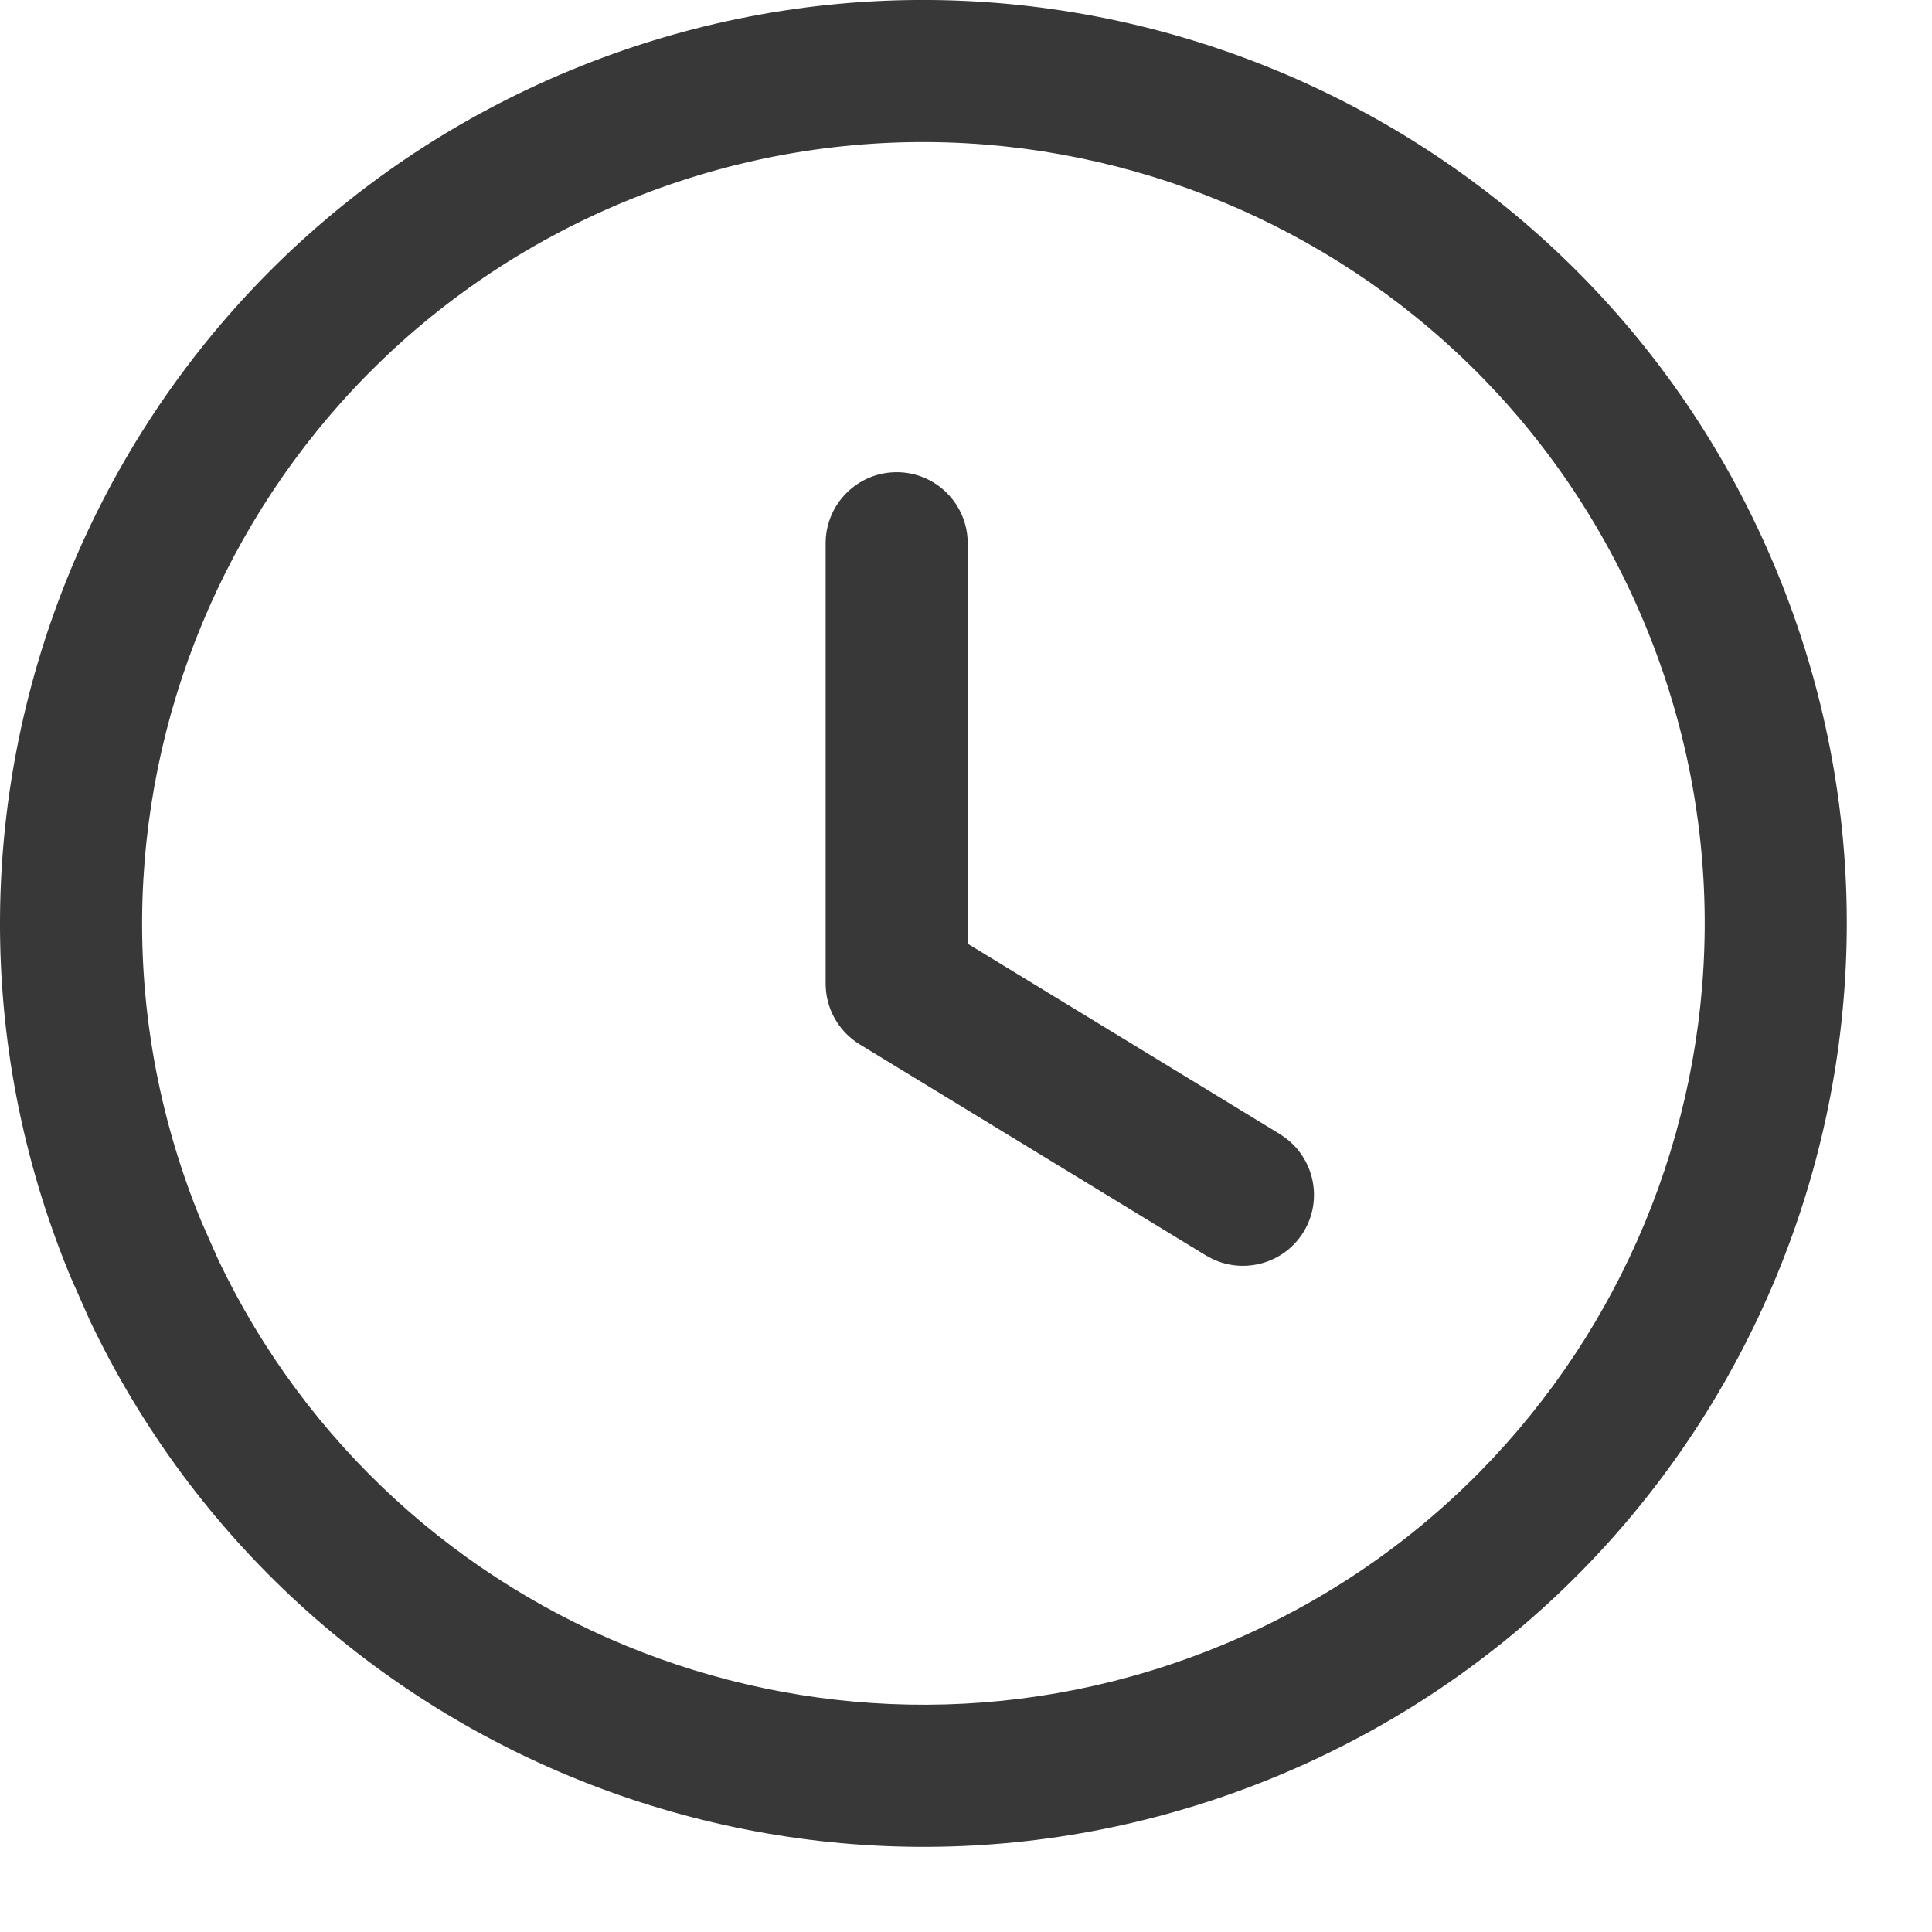 <?xml version="1.0" encoding="utf-8"?>
<svg xmlns="http://www.w3.org/2000/svg" fill="none" height="100%" overflow="visible" preserveAspectRatio="none" style="display: block;" viewBox="0 0 17 17" width="100%">
<path d="M5.016 0.62C9.161 -1.097 13.913 0.873 15.63 5.017C17.347 9.162 15.377 13.913 11.233 15.63C7.218 17.294 2.633 15.498 0.789 11.616L0.62 11.234C-1.096 7.089 0.872 2.338 5.016 0.62ZM14.475 5.496C13.022 1.989 9.002 0.322 5.495 1.775C1.988 3.228 0.323 7.249 1.775 10.756L1.918 11.079C3.478 14.364 7.358 15.883 10.755 14.475C14.262 13.022 15.928 9.003 14.475 5.496ZM7.265 4.78C7.265 4.435 7.545 4.155 7.89 4.155C8.235 4.155 8.515 4.435 8.515 4.78V8.304L11.262 9.979L11.315 10.016C11.567 10.207 11.639 10.562 11.471 10.839C11.302 11.115 10.953 11.214 10.667 11.077L10.611 11.047L7.564 9.189C7.379 9.076 7.265 8.874 7.265 8.656V4.78Z" fill="#383838" id="Vector (Stroke)"/>
</svg>